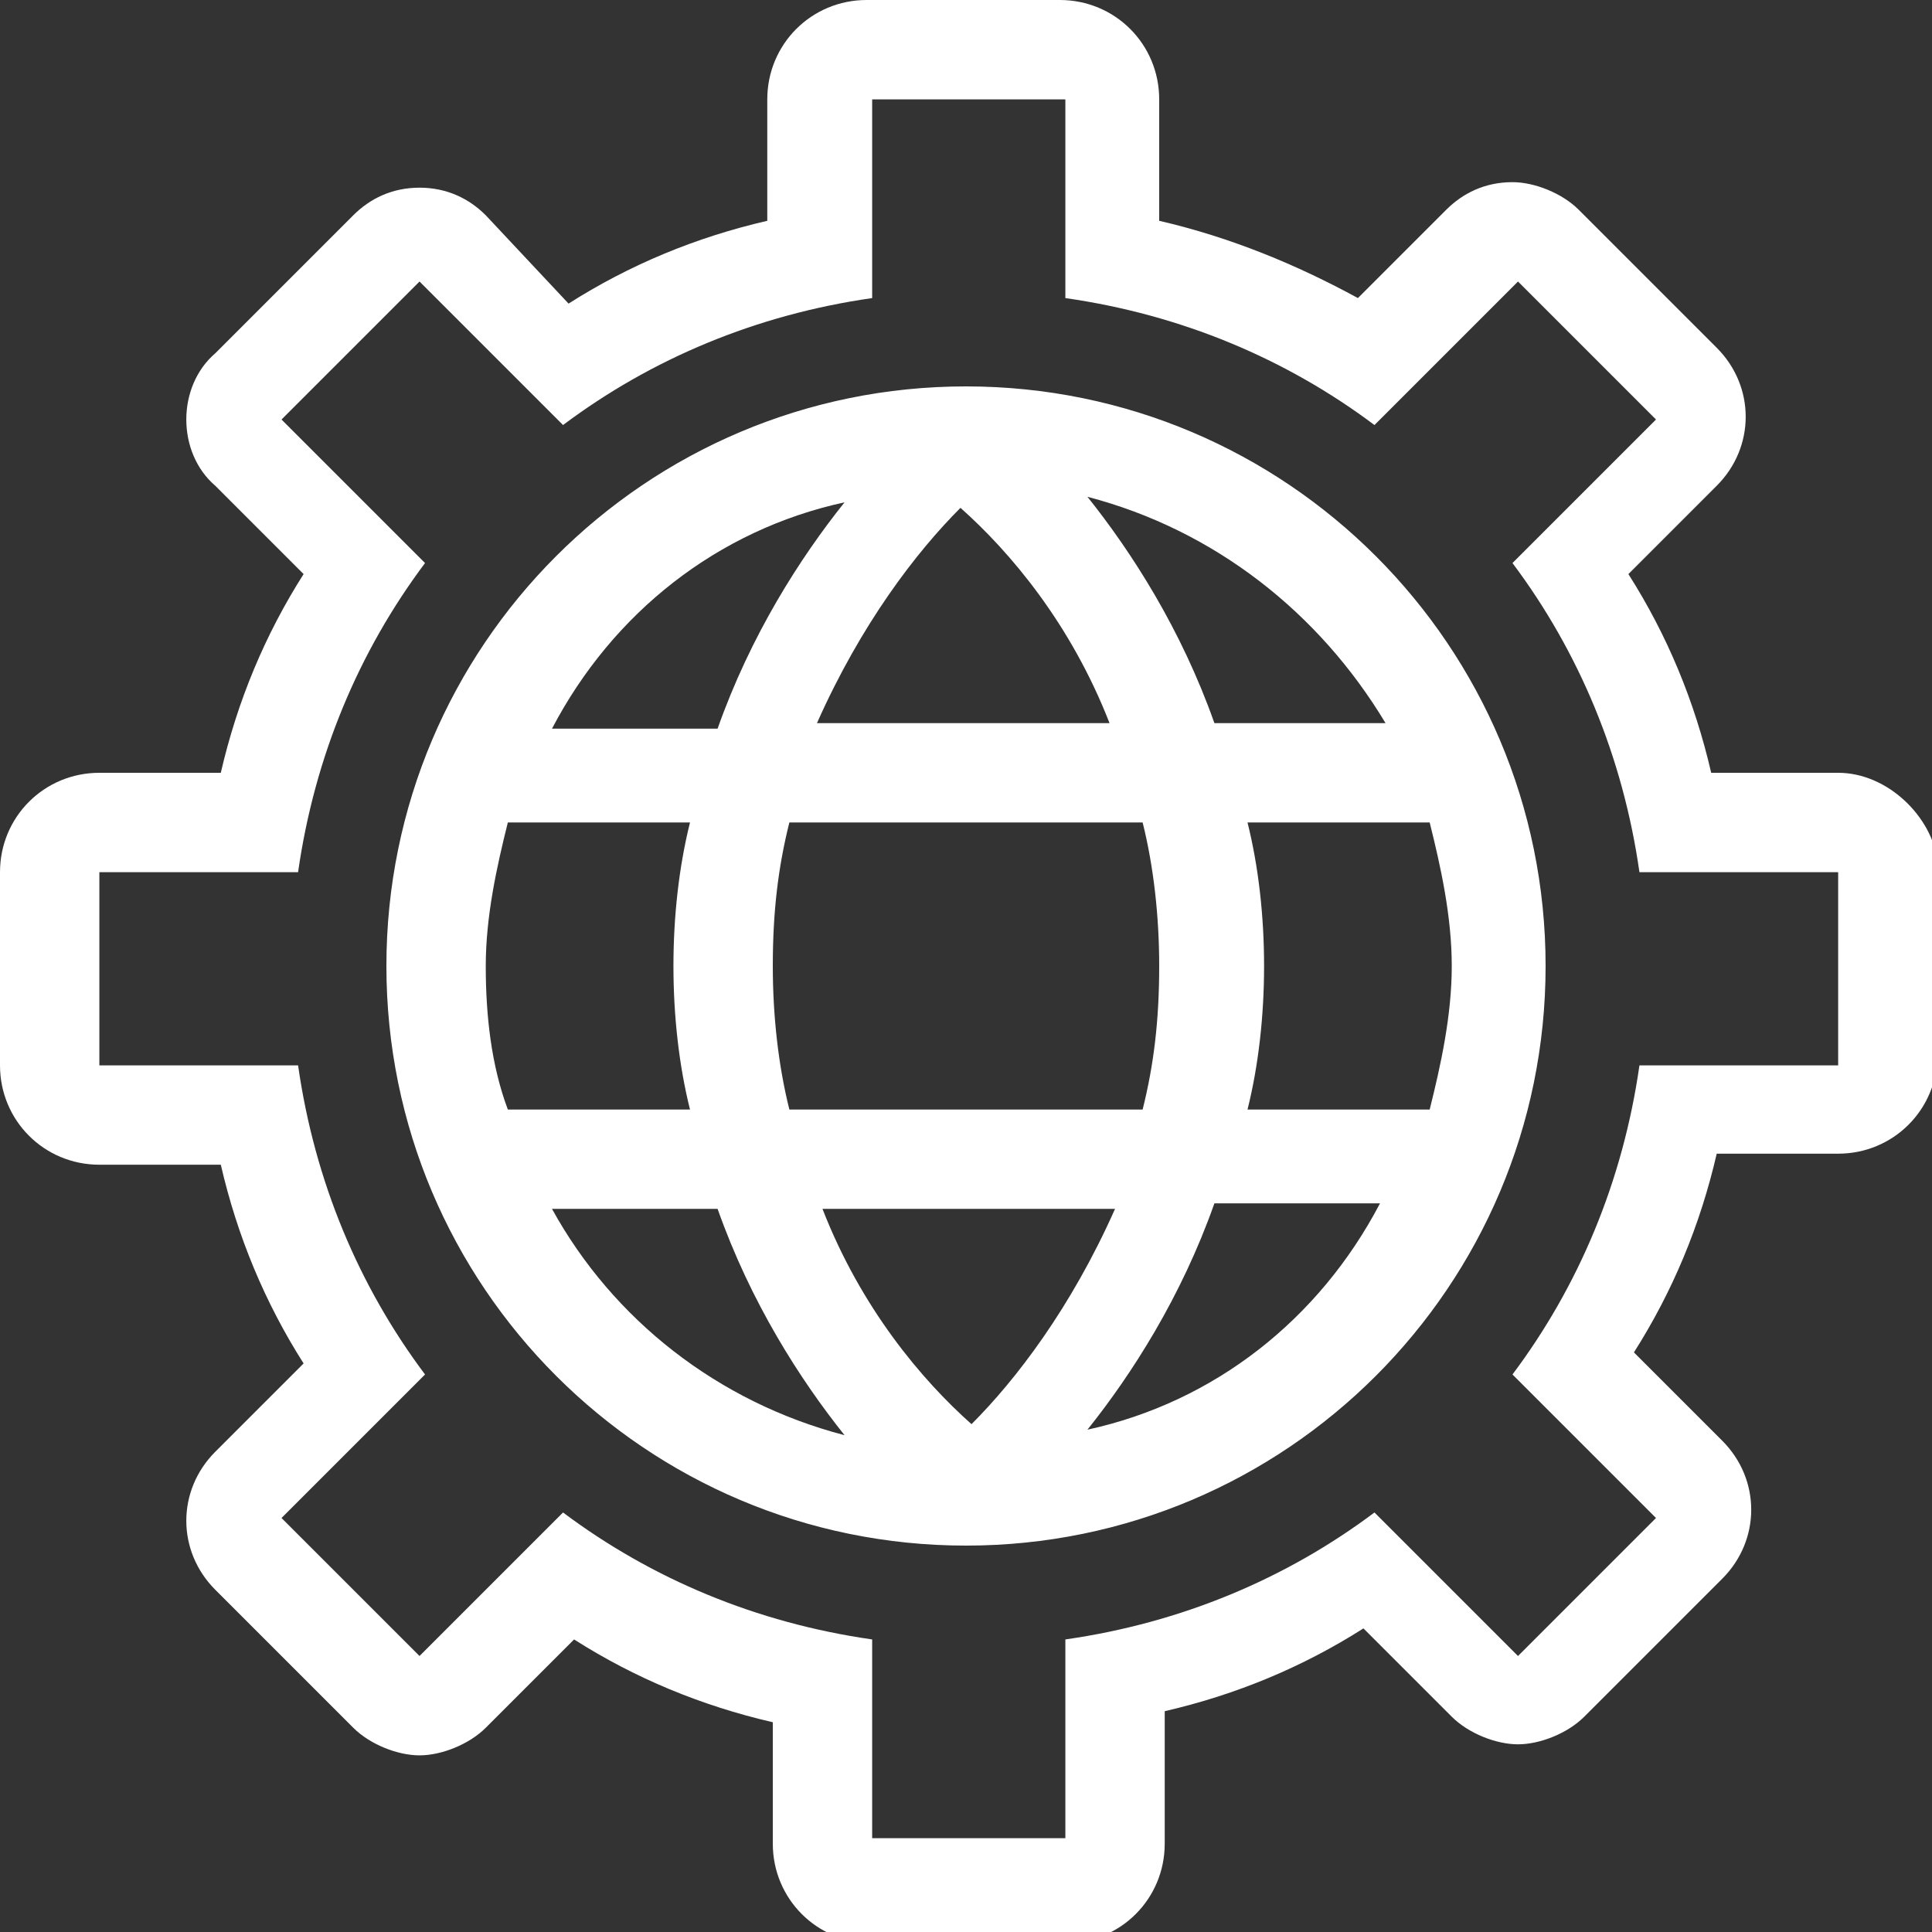 <?xml version="1.0" encoding="utf-8"?>
<!-- Generator: Adobe Illustrator 19.0.0, SVG Export Plug-In . SVG Version: 6.00 Build 0)  -->
<svg version="1.1" id="Frame" xmlns="http://www.w3.org/2000/svg" xmlns:xlink="http://www.w3.org/1999/xlink" x="0px" y="0px"
	 viewBox="0 0 35 35" style="enable-background:new 0 0 35 35;" xml:space="preserve">
<rect x="0" y="0" width="35" height="35" fill="#333333" stroke="none"/>
<style type="text/css">
	.st0{fill:#FFFFFF;}
</style>
<path class="st0" d="M33.3,14H31c-0.3-1.3-0.8-2.5-1.5-3.6l1.6-1.6c0.7-0.7,0.7-1.8,0-2.5l-2.5-2.5c-0.3-0.3-0.8-0.5-1.2-0.5
	c-0.5,0-0.9,0.2-1.2,0.5l-1.6,1.6C23.5,4.8,22.3,4.3,21,4V1.8c0-1-0.8-1.8-1.8-1.8h-3.5c-1,0-1.8,0.8-1.8,1.8V4
	c-1.3,0.3-2.5,0.8-3.6,1.5L8.8,3.9C8.5,3.6,8.1,3.4,7.6,3.4S6.7,3.6,6.4,3.9L3.9,6.4C3.2,7,3.2,8.2,3.9,8.8l1.6,1.6
	C4.8,11.5,4.3,12.7,4,14H1.8c-1,0-1.8,0.8-1.8,1.8v3.5c0,1,0.8,1.8,1.8,1.8H4c0.3,1.3,0.8,2.5,1.5,3.6l-1.6,1.6
	c-0.7,0.7-0.7,1.8,0,2.5l2.5,2.5c0.3,0.3,0.8,0.5,1.2,0.5c0.4,0,0.9-0.2,1.2-0.5l1.6-1.6c1.1,0.7,2.3,1.2,3.6,1.5v2.2
	c0,1,0.8,1.8,1.8,1.8h3.5c1,0,1.8-0.8,1.8-1.8V31c1.3-0.3,2.5-0.8,3.6-1.5l1.6,1.6c0.3,0.3,0.8,0.5,1.2,0.5c0.4,0,0.9-0.2,1.2-0.5
	l2.5-2.5c0.7-0.7,0.7-1.8,0-2.5l-1.6-1.6c0.7-1.1,1.2-2.3,1.5-3.6h2.2c1,0,1.8-0.8,1.8-1.8v-3.5C35,14.8,34.2,14,33.3,14z
	 M33.3,19.3h-3.6c-0.3,2.1-1.1,4-2.3,5.6l2.6,2.6l-2.5,2.5l-2.6-2.6c-1.6,1.2-3.5,2-5.6,2.3v3.6h-3.5v-3.6c-2.1-0.3-4-1.1-5.6-2.3
	l-2.6,2.6l-2.5-2.5l2.6-2.6c-1.2-1.6-2-3.5-2.3-5.6H1.8v-3.5h3.6c0.3-2.1,1.1-4,2.3-5.6L5.1,7.6l2.5-2.5l2.6,2.6
	c1.6-1.2,3.5-2,5.6-2.3V1.8h3.5v3.6c2.1,0.3,4,1.1,5.6,2.3l2.6-2.6l2.5,2.5l-2.6,2.6c1.2,1.6,2,3.5,2.3,5.6h3.6V19.3z M17.5,7
	C11.7,7,7,11.7,7,17.5S11.7,28,17.5,28S28,23.3,28,17.5S23.3,7,17.5,7z M20.1,13.1h-5.3c0.8-1.8,1.8-3.1,2.6-3.9
	C18.3,10,19.4,11.3,20.1,13.1z M20.7,14.9c0.2,0.8,0.3,1.7,0.3,2.6c0,1-0.1,1.8-0.3,2.6h-6.4c-0.2-0.8-0.3-1.7-0.3-2.6
	c0-1,0.1-1.8,0.3-2.6H20.7z M15.3,9.1c-0.8,1-1.7,2.4-2.3,4.1h-3C11.1,11.1,13,9.6,15.3,9.1z M8.8,17.5c0-0.9,0.2-1.8,0.4-2.6h3.3
	c-0.2,0.8-0.3,1.7-0.3,2.6c0,0.9,0.1,1.8,0.3,2.6H9.2C8.9,19.3,8.8,18.4,8.8,17.5z M10,21.9h3c0.6,1.7,1.5,3.1,2.3,4.1
	C13,25.4,11.1,23.9,10,21.9z M14.9,21.9h5.3c-0.8,1.8-1.8,3.1-2.6,3.9C16.7,25,15.6,23.7,14.9,21.9z M19.7,25.9
	c0.8-1,1.7-2.4,2.3-4.1h3C23.9,23.9,22,25.4,19.7,25.9z M26.3,17.5c0,0.9-0.2,1.8-0.4,2.6h-3.3c0.2-0.8,0.3-1.7,0.3-2.6
	c0-0.9-0.1-1.8-0.3-2.6h3.3C26.1,15.7,26.3,16.6,26.3,17.5z M22,13.1c-0.6-1.7-1.5-3.1-2.3-4.1c2.3,0.6,4.2,2.1,5.4,4.1H22z"/>
</svg>
